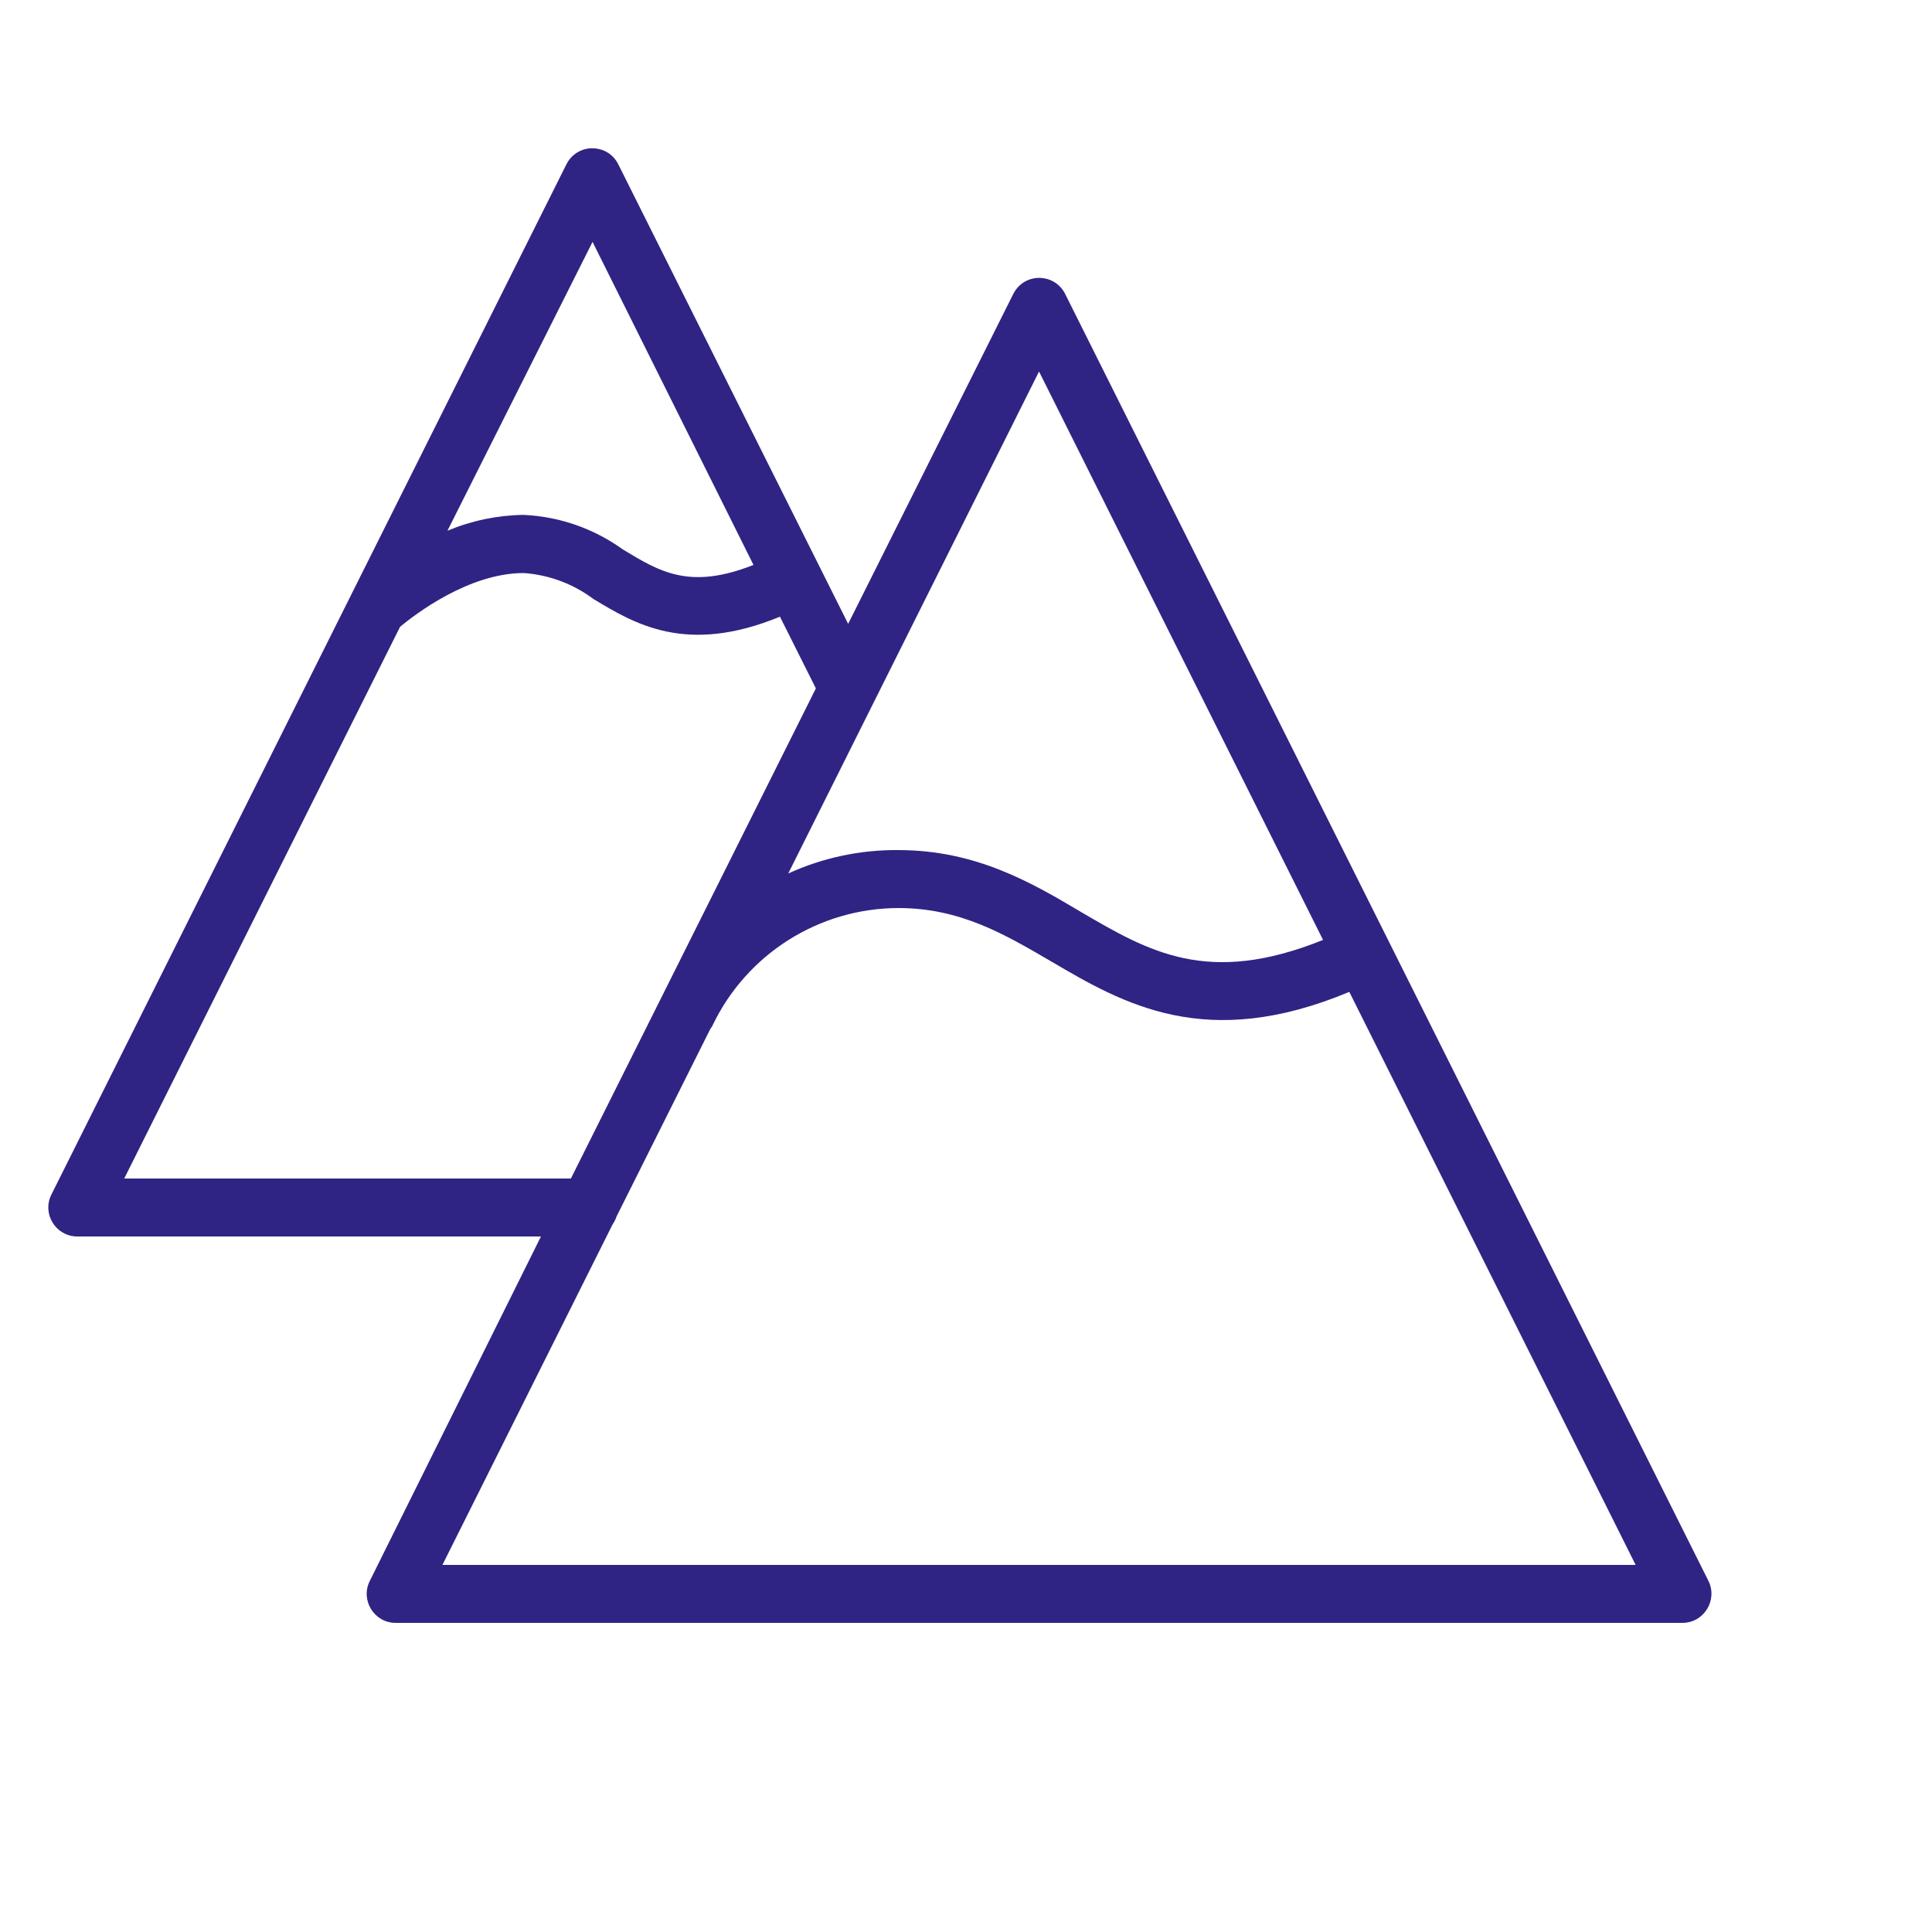 <?xml version="1.0" encoding="UTF-8"?> <svg xmlns="http://www.w3.org/2000/svg" viewBox="0 0 100.00 100.00" data-guides="{&quot;vertical&quot;:[],&quot;horizontal&quot;:[]}"><defs></defs><path fill="#2f2484" stroke="none" fill-opacity="1" stroke-width="1" stroke-opacity="1" color="rgb(51, 51, 51)" fill-rule="evenodd" id="tSvg33627b1f00" title="Path 1" d="M88.43 81.83C77.33 59.623 66.23 37.417 55.13 15.21C54.611 14.178 53.17 14.095 52.536 15.061C52.505 15.109 52.476 15.159 52.45 15.21C49.6 20.903 46.75 26.597 43.9 32.29C39.933 24.36 35.967 16.43 32 8.5C31.481 7.468 30.04 7.386 29.406 8.351C29.375 8.399 29.346 8.449 29.32 8.5C25.593 15.953 21.867 23.407 18.14 30.86C12.98 41.183 7.82 51.507 2.66 61.83C2.163 62.827 2.886 63.998 4 64C12 64 20 64 28 64C25.047 69.943 22.093 75.887 19.14 81.83C18.642 82.826 19.366 83.999 20.48 84C42.68 84 64.88 84 87.08 84C88.194 83.999 88.918 82.826 88.43 81.83ZM53.78 19.23C58.68 29.037 63.58 38.843 68.48 48.65C62.53 51.05 59.48 49.27 55.93 47.19C53.4 45.69 50.52 44 46.5 44C44.534 43.982 42.589 44.395 40.8 45.21C45.127 36.55 49.453 27.89 53.78 19.23M30.67 12.52C33.447 18.093 36.223 23.667 39 29.24C35.71 30.54 34.17 29.61 32.24 28.44C30.732 27.352 28.938 26.729 27.08 26.65C25.733 26.672 24.403 26.95 23.16 27.47C25.663 22.487 28.167 17.503 30.67 12.52M6.43 61C11.19 51.48 15.95 41.96 20.71 32.44C21.46 31.82 24.25 29.66 27.11 29.66C28.414 29.753 29.663 30.218 30.71 31C32.86 32.3 35.53 33.91 40.37 31.92C40.99 33.157 41.61 34.393 42.23 35.63C38.003 44.087 33.777 52.543 29.55 61C21.843 61 14.137 61 6.43 61M22.9 81C25.837 75.123 28.773 69.247 31.71 63.37C31.796 63.248 31.864 63.113 31.91 62.97C33.527 59.737 35.143 56.503 36.76 53.27C36.801 53.216 36.837 53.159 36.87 53.1C38.638 49.382 42.383 47.009 46.5 47C49.7 47 51.99 48.35 54.42 49.77C58.15 51.96 62.42 54.44 69.84 51.34C74.78 61.227 79.72 71.113 84.66 81C64.073 81 43.487 81 22.9 81"></path></svg> 